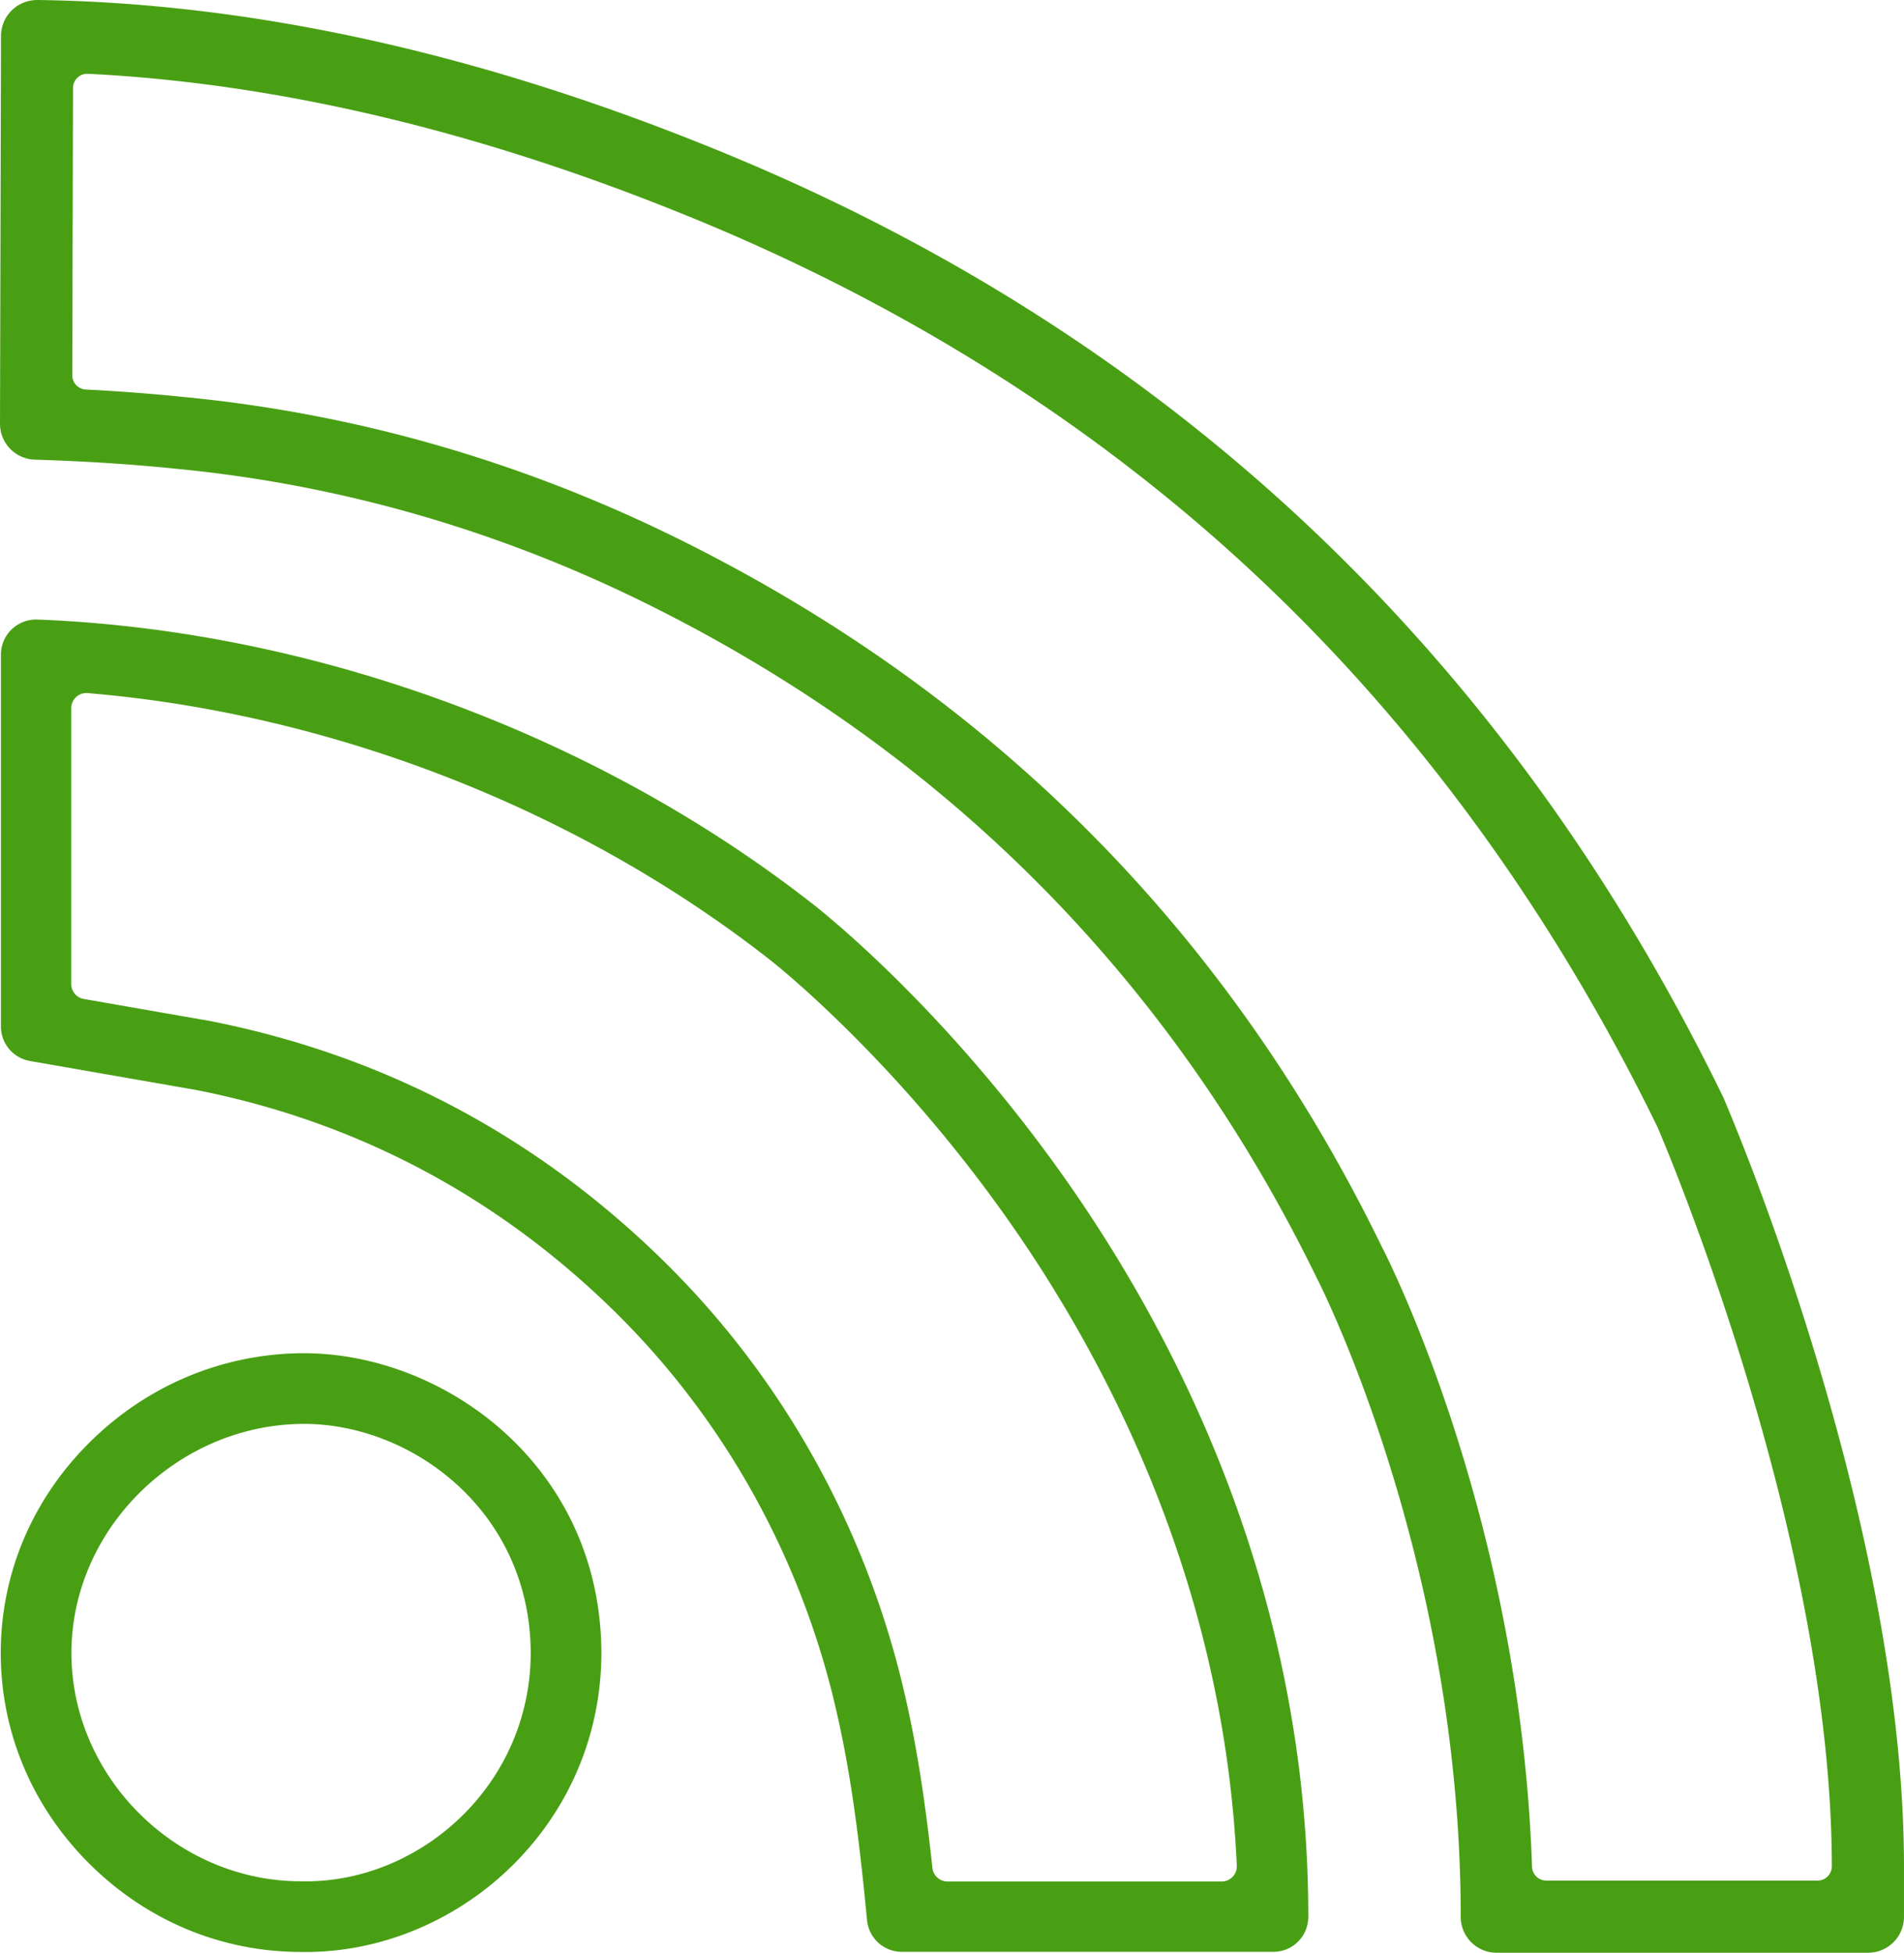             <svg
              xmlns:dc="http://purl.org/dc/elements/1.1/"
              xmlns:cc="http://creativecommons.org/ns#"
              xmlns:rdf="http://www.w3.org/1999/02/22-rdf-syntax-ns#"
              xmlns:svg="http://www.w3.org/2000/svg"
              xmlns="http://www.w3.org/2000/svg"
              xmlns:sodipodi="http://sodipodi.sourceforge.net/DTD/sodipodi-0.dtd"
              xmlns:inkscape="http://www.inkscape.org/namespaces/inkscape"
              version="1.1"
              id="Capa_1"
              x="0px"
              y="0px"
              viewBox="0 0 378.533 388.174"
              xml:space="preserve"
              sodipodi:docname="rss.svg"
              inkscape:version="0.92.2 5c3e80d, 2017-08-06"
            >
              <defs id="defs959" />
              <sodipodi:namedview
                pagecolor="#ffffff"
                bordercolor="#666666"
                borderopacity="1"
                objecttolerance="10"
                gridtolerance="10"
                guidetolerance="10"
                inkscape:pageopacity="0"
                inkscape:pageshadow="2"
                inkscape:window-width="3148"
                inkscape:window-height="1690"
                id="namedview957"
                showgrid="false"
                showguides="true"
                inkscape:guide-bbox="true"
                inkscape:zoom="2.8284271"
                inkscape:cx="134.79294"
                inkscape:cy="179.39547"
                inkscape:window-x="16"
                inkscape:window-y="74"
                inkscape:window-maximized="1"
                inkscape:current-layer="layer1"
                ><sodipodi:guide
                  position="0.181,210.367"
                  orientation="1,0"
                  id="guide989"
                  inkscape:locked="false"
              /></sodipodi:namedview>
              <g
                inkscape:groupmode="layer"
                id="layer1"
                inkscape:label="Layer 1"
                style="display: inline"
                transform="translate(-3.178,-2.838)"
              >
                <path
                  sodipodi:type="inkscape:offset"
                  inkscape:radius="-2.8264778"
                  inkscape:original="M 10.681641 0.01171875 C 8.0156404 -0.00628125 5.4362031 1.0117656 3.5332031 2.8847656 C 1.6302031 4.7587656 0.55582813 7.3153281 0.54882812 9.9863281 L 0.3515625 87.015625 C 0.3375625 92.430625 4.6348748 96.870156 10.046875 97.035156 C 19.883875 97.334156 29.340937 97.947328 38.210938 98.861328 C 70.041938 101.95133 100.98287 110.82166 130.17188 125.22266 C 189.15987 154.33966 233.66331 199.06802 262.44531 258.16602 C 262.48231 258.24202 262.5235 258.32639 262.5625 258.40039 C 262.8445 258.94339 290.75586 313.57289 290.75586 383.83789 C 290.75586 389.36089 295.23286 393.83789 300.75586 393.83789 L 374.53711 393.83789 C 380.06011 393.83789 384.53711 389.36089 384.53711 383.83789 L 384.53711 373.99805 C 384.53711 303.86305 349.86953 223.29148 348.39453 219.89648 C 348.33653 219.76248 348.27494 219.62905 348.21094 219.49805 C 304.26894 129.38005 235.26286 65.139453 143.13086 28.564453 C 97.096855 10.175453 52.535641 0.56871875 10.681641 0.01171875 z M 20.523438 20.330078 C 56.989437 22.147078 95.685418 31.148484 135.73242 47.146484 C 179.56042 64.544484 218.17395 88.667703 250.50195 118.8457 C 282.57595 148.7847 309.36586 185.52378 330.13086 228.05078 C 331.98486 232.39078 364.48411 309.50089 364.53711 373.83789 L 310.58594 373.83789 C 308.23294 304.50189 282.25409 252.94592 280.37109 249.29492 C 249.60009 186.17292 202.04444 138.39316 139.02344 107.28516 C 107.65644 91.811156 74.388125 82.279938 40.203125 78.960938 C 33.868125 78.307937 27.230953 77.799359 20.376953 77.443359 L 20.523438 20.330078 z "
                  id="path908"
                  d="M 10.658,2.838 C 8.725,2.826 6.873,3.563 5.516,4.898 4.149,6.244 3.38,8.076 3.375,9.994 L 3.178,87.023 c -0.01,3.916 3.041,7.068 6.955,7.188 9.899,0.301 19.422,0.916 28.367,1.838 h -0.016 C 70.658,99.172 101.935,108.14 131.422,122.688 a 2.827,2.827 0 0 1 0.002,0 c 59.512,29.376 104.524,74.616 133.562,134.24 a 2.827,2.827 0 0 1 0,0.002 c 0.036,0.074 0.068,0.136 0.076,0.152 a 2.827,2.827 0 0 1 0.008,0.016 c 0.215,0.415 1.934,3.783 4.621,10.152 2.687,6.369 6.234,15.528 9.771,26.883 7.076,22.709 14.119,54.198 14.119,89.705 0,3.996 3.178,7.174 7.174,7.174 h 73.781 c 3.996,0 7.174,-3.178 7.174,-7.174 v -9.84 c 0,-69.204 -34.496,-149.724 -35.908,-152.975 a 2.827,2.827 0 0 1 -0.002,-0.004 c -0.04,-0.092 -0.083,-0.188 -0.129,-0.281 a 2.827,2.827 0 0 1 -0.002,-0.002 C 302.007,131.19 233.615,67.526 142.088,31.191 a 2.827,2.827 0 0 1 -0.006,-0.002 C 96.323,12.91 52.105,3.392 10.662,2.838 Z m 9.955,14.668 a 2.827,2.827 0 0 1 0.051,0.002 c 36.83,1.835 75.827,10.918 116.117,27.014 44.129,17.518 83.051,41.828 115.648,72.258 32.343,30.19 59.336,67.22 80.24,110.031 a 2.827,2.827 0 0 1 0.061,0.129 c 1.918,4.489 34.579,81.609 34.633,146.896 a 2.827,2.827 0 0 1 -2.826,2.828 h -53.951 a 2.827,2.827 0 0 1 -2.824,-2.73 C 305.431,305.255 279.628,254.019 277.859,250.59 a 2.827,2.827 0 0 1 -0.029,-0.057 C 247.316,187.938 200.27,140.67 137.773,109.82 h -0.002 C 106.703,94.494 73.772,85.059 39.93,81.773 a 2.827,2.827 0 0 1 -0.016,0 C 33.63,81.126 27.04,80.619 20.23,80.266 a 2.827,2.827 0 0 1 -2.68,-2.83 l 0.146,-57.113 a 2.827,2.827 0 0 1 2.916,-2.816 z"
                  style="fill: #499f14; fill-opacity: 1; stroke: none"
                />
                <path
                  sodipodi:type="inkscape:offset"
                  inkscape:radius="-3.0071948"
                  inkscape:original="M 10.738281 122.98828 C 8.0352808 122.88928 5.3789687 123.88844 3.4179688 125.77344 C 1.4579688 127.65844 0.3515625 130.26147 0.3515625 132.98047 L 0.3515625 206.85742 C 0.3515625 211.71642 3.8458125 215.87203 8.6328125 216.70703 L 41.773438 222.49219 C 72.141438 228.49719 98.962908 242.45252 121.50391 263.97852 C 143.01791 284.47352 158.3098 310.84598 165.7168 340.20898 C 168.7508 352.43498 170.66873 364.93125 172.55273 384.78125 C 173.03973 389.91425 177.35081 393.83789 182.50781 393.83789 L 256.28906 393.83789 C 261.81206 393.83789 266.28906 389.36089 266.28906 383.83789 C 266.28906 317.66489 239.08853 265.73517 216.26953 233.82617 C 191.93053 199.79217 167.72598 181.01381 166.08398 179.75781 C 122.46698 145.81481 65.848281 125.12328 10.738281 122.98828 z M 20.351562 143.60938 C 68.051562 147.60337 116.17894 166.24941 153.83594 195.56641 C 153.85994 195.58541 153.89397 195.61186 153.91797 195.63086 C 154.15097 195.80886 177.45958 213.77677 200.39258 246.00977 C 220.16458 273.80177 243.5235 317.97494 246.0625 373.83594 L 191.54492 373.83594 C 189.81998 357.91809 187.91801 346.63195 185.11914 335.35547 C 176.77814 302.28947 159.55159 272.59986 135.30859 249.50586 C 109.95059 225.28886 79.744203 209.59066 45.533203 202.84766 C 45.462203 202.83366 45.392312 202.82159 45.320312 202.80859 L 20.351562 198.45117 L 20.351562 143.60938 z "
                  id="path910"
                  d="m 10.627,125.994 c -1.891,-0.069 -3.76,0.635 -5.125,1.947 -1.371,1.318 -2.143,3.136 -2.143,5.039 v 73.877 c 0,3.417 2.424,6.299 5.791,6.887 l 33.141,5.785 a 3.007,3.007 0 0 1 0.066,0.014 c 30.907,6.112 58.289,20.361 81.223,42.262 21.93,20.892 37.51,47.769 45.053,77.668 a 3.007,3.007 0 0 1 0.002,0.012 c 3.078,12.403 5.021,25.091 6.912,45.014 0.343,3.615 3.329,6.332 6.961,6.332 h 73.781 c 3.898,0 6.992,-3.094 6.992,-6.992 0,-65.349 -26.878,-116.689 -49.457,-148.262 -24.095,-33.692 -48.086,-52.297 -49.566,-53.43 a 3.007,3.007 0 0 1 -0.021,-0.016 C 121.149,148.6 65.065,128.105 10.629,125.994 Z m 9.812,14.609 a 3.007,3.007 0 0 1 0.162,0.01 c 48.308,4.045 96.933,22.88 135.082,52.58 a 3.007,3.007 0 0 1 0.019,0.016 c 0.004,0.003 0.038,0.03 0.082,0.065 0.511,0.391 6.176,4.773 14.961,13.377 8.826,8.644 20.505,21.322 32.098,37.615 19.996,28.107 43.649,72.809 46.223,129.434 a 3.007,3.007 0 0 1 -3.004,3.145 h -54.518 a 3.007,3.007 0 0 1 -2.99,-2.684 c -1.715,-15.829 -3.591,-26.942 -6.352,-38.068 -8.205,-32.528 -25.143,-61.711 -48.969,-84.408 a 3.007,3.007 0 0 1 -0.002,-0.004 c -24.965,-23.841 -54.61,-39.244 -88.281,-45.881 -0.023,-0.004 -0.077,-0.015 -0.148,-0.027 l -0.018,-0.004 -24.951,-4.354 a 3.007,3.007 0 0 1 -2.49,-2.963 v -54.842 a 3.007,3.007 0 0 1 3.096,-3.006 z"
                  style="fill: #499f14; fill-opacity: 1; stroke: none"
                />
                <path
                  sodipodi:type="inkscape:offset"
                  inkscape:radius="-2.9755878"
                  inkscape:original="M 63.548828 268.85742 L 63.078125 268.85938 C 46.477125 269.03037 30.778047 275.64075 18.873047 287.46875 C 6.8740458 299.38975 0.2965625 315.07291 0.3515625 331.62891 C 0.4105625 348.09491 7.0077333 363.67591 18.927734 375.50391 C 30.808734 387.29291 46.412953 393.79717 62.876953 393.82617 C 63.256953 393.83317 63.635625 393.83789 64.015625 393.83789 C 79.989625 393.83789 95.834324 387.13141 107.48633 375.44141 C 119.29533 363.59341 125.76789 347.86977 125.71289 331.13477 C 125.46689 292.66777 93.253828 268.85742 63.548828 268.85742 z M 63.548828 288.85742 C 83.695828 288.85742 105.54394 305.07042 105.71094 331.23242 C 105.74994 342.58142 101.34932 353.26627 93.320312 361.32227 C 85.192312 369.47727 74.163219 374.07013 63.199219 373.82812 C 63.127219 373.82713 63.056375 373.82617 62.984375 373.82617 C 39.956375 373.82617 20.432562 354.46859 20.351562 331.55859 C 20.275562 308.65459 39.937812 289.10037 63.257812 288.85938 L 63.548828 288.85742 z "
                  id="path912"
                  d="m 63.561,271.832 -0.451,0.002 c -15.831,0.163 -30.768,6.449 -42.139,17.746 -11.459,11.385 -17.697,26.277 -17.645,42.039 0.056,15.678 6.315,30.479 17.697,41.773 11.345,11.257 26.176,17.431 41.859,17.459 a 2.976,2.976 0 0 1 0.049,0 c 0.368,0.007 0.729,0.01 1.084,0.01 15.141,0 30.262,-6.384 41.363,-17.521 11.261,-11.298 17.409,-26.228 17.359,-42.186 v -0.004 C 122.501,294.339 91.663,271.834 63.549,271.834 Z m -0.012,14.049 c 21.743,0 44.959,17.521 45.137,45.332 a 2.976,2.976 0 0 1 0,0.01 c 0.042,12.125 -4.684,23.596 -13.258,32.199 -8.684,8.713 -20.457,13.642 -32.295,13.381 -0.058,-7.5e-4 -0.11,0 -0.148,0 -24.696,0 -45.52,-20.64 -45.607,-45.234 -0.082,-24.613 20.884,-45.426 45.85,-45.684 a 2.976,2.976 0 0 1 0.012,0 l 0.291,-0.002 a 2.976,2.976 0 0 1 0.02,-0.002 z"
                  style="fill: #499f14; fill-opacity: 1; stroke: none"
                />
              </g>
            </svg>